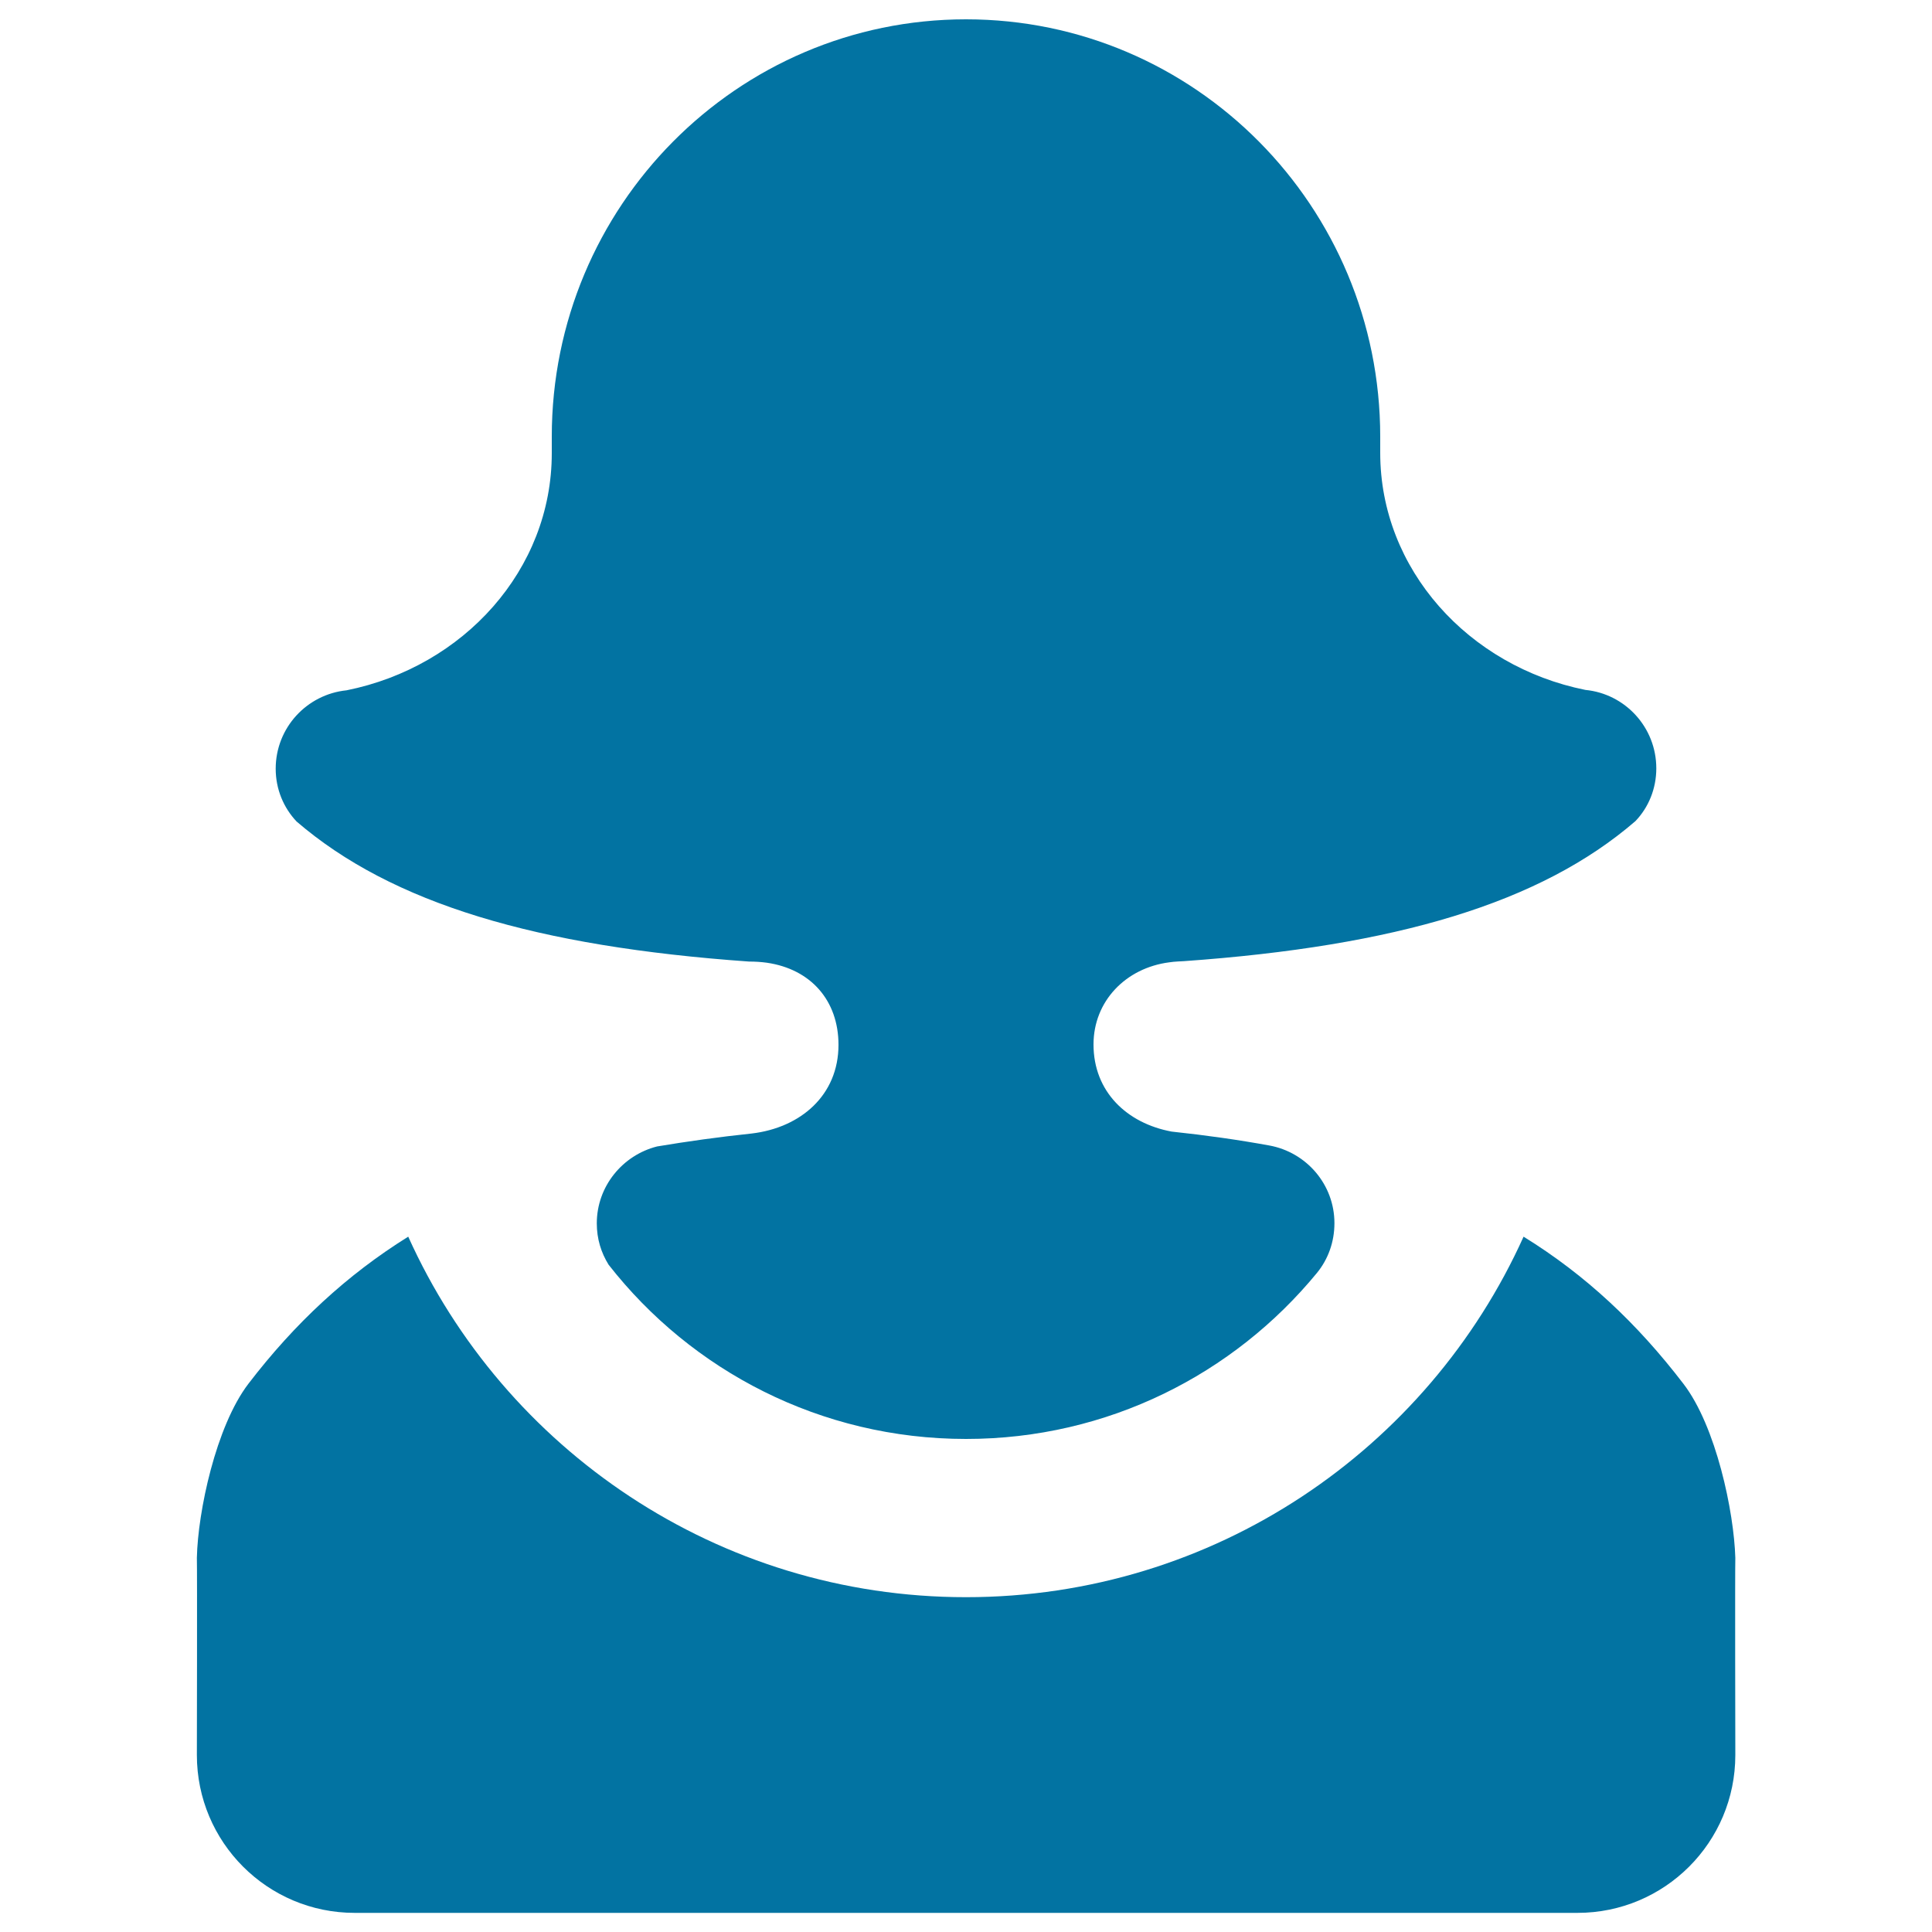 <svg xmlns="http://www.w3.org/2000/svg" viewBox="0 0 1000 1000" style="fill:#0273a2">
<title>User SVG icon</title>
<path d="M871.3,716.2c-23.9-31.2-50.6-56.3-82.7-76.1C739,750.1,628.4,826.7,500,826.7c-128.4,0-239.1-76.6-288.7-186.6c-31.8,19.8-58.8,44.9-82.7,76.1c-16.9,22.1-26.2,66.4-26.7,90.1c0.2,6.1,0,102.1,0,102.1c0,45.1,36.5,81.7,81.7,81.7h632.9c45.1,0,81.7-36.5,81.7-81.7c0,0-0.2-95.9,0-102.1C897.5,782.6,888.3,738.3,871.3,716.2L871.3,716.2z M389.1,586.7c-17.1,1.8-33.5,4.1-49,6.7c-17.8,4.5-31.2,20.6-31.2,39.8c0,8,2.2,15.1,6.1,21.4c42.9,54.9,109.8,90.2,185,90.2c73.3,0,138.6-33.5,181.7-86c5.7-7,9-15.9,9-25.7c0-20-14.5-36.7-33.7-40.2c-15.9-2.9-32.7-5.3-50.6-7.2c-23.1-4.3-40.4-20.6-40.4-45.1c0-22.4,16.7-39.6,39.2-42.5c2.2-0.4,7.5-0.6,7.5-0.6c109.8-7.8,184.6-30,233.8-72.5c6.8-7.1,10.8-16.8,10.8-27.3c0-21.2-16.1-38.6-36.7-40.6c-60.6-12.2-106.2-62.5-106.2-122.7V226c0-119.2-95.9-216-214.4-216s-214.4,96.8-214.4,216v8.6c0,60.2-45.5,110.5-106.2,122.7c-20.6,2.1-36.7,19.4-36.7,40.6c0,10.6,4.1,20.2,10.8,27.3c49.4,42.5,124.1,64.7,234.2,72.5c3.3,0,6.3,0.2,9.2,0.6c22.8,3.3,37.1,19.6,37.1,42.5C434,566.9,414.4,583.7,389.1,586.7L389.1,586.7z"/>
</svg>